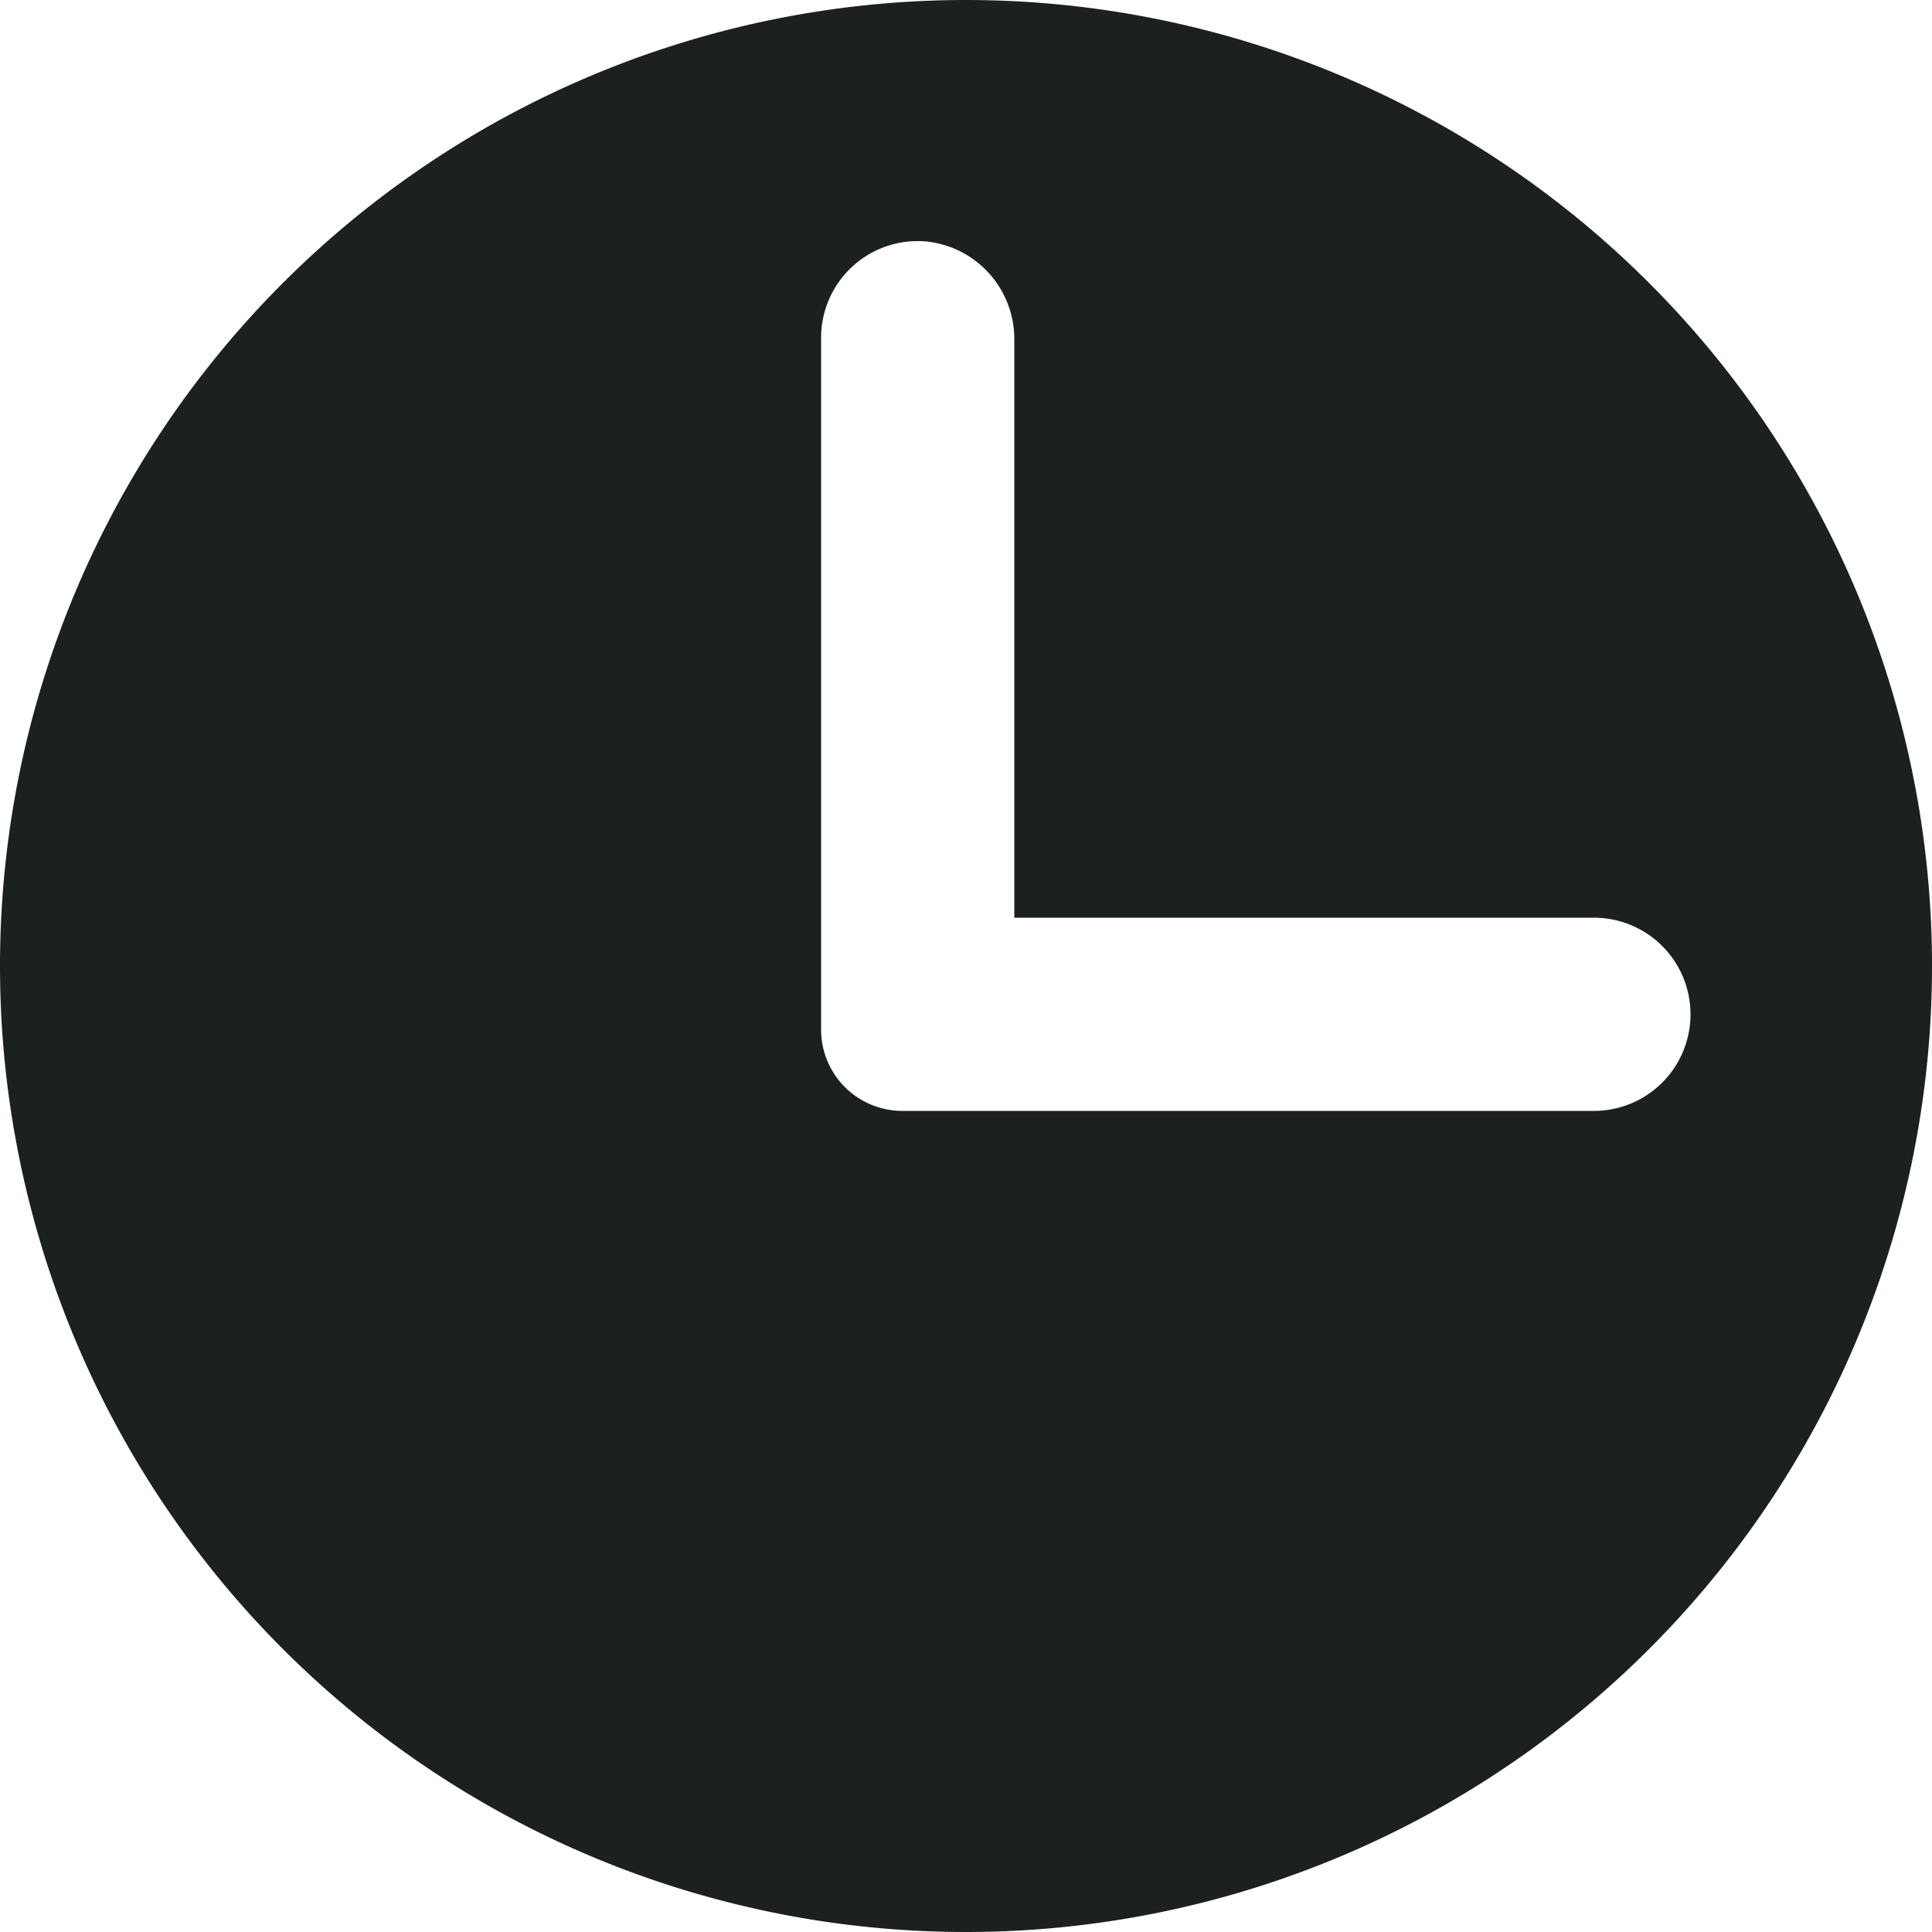 <svg xmlns="http://www.w3.org/2000/svg" width="16" height="16" viewBox="0 0 16 16">
  <path id="パス_2300" data-name="パス 2300" d="M968,300a8,8,0,1,0,8,8A8,8,0,0,0,968,300Zm5.2,9.2h-5.727a.673.673,0,0,1-.673-.673V302.8a.8.8,0,0,1,.873-.8.812.812,0,0,1,.727.815V307.6h4.8a.8.8,0,0,1,.8.8h0A.8.8,0,0,1,973.2,309.2Z" transform="translate(-960 -300)" fill="#1d2021"/>
</svg>
